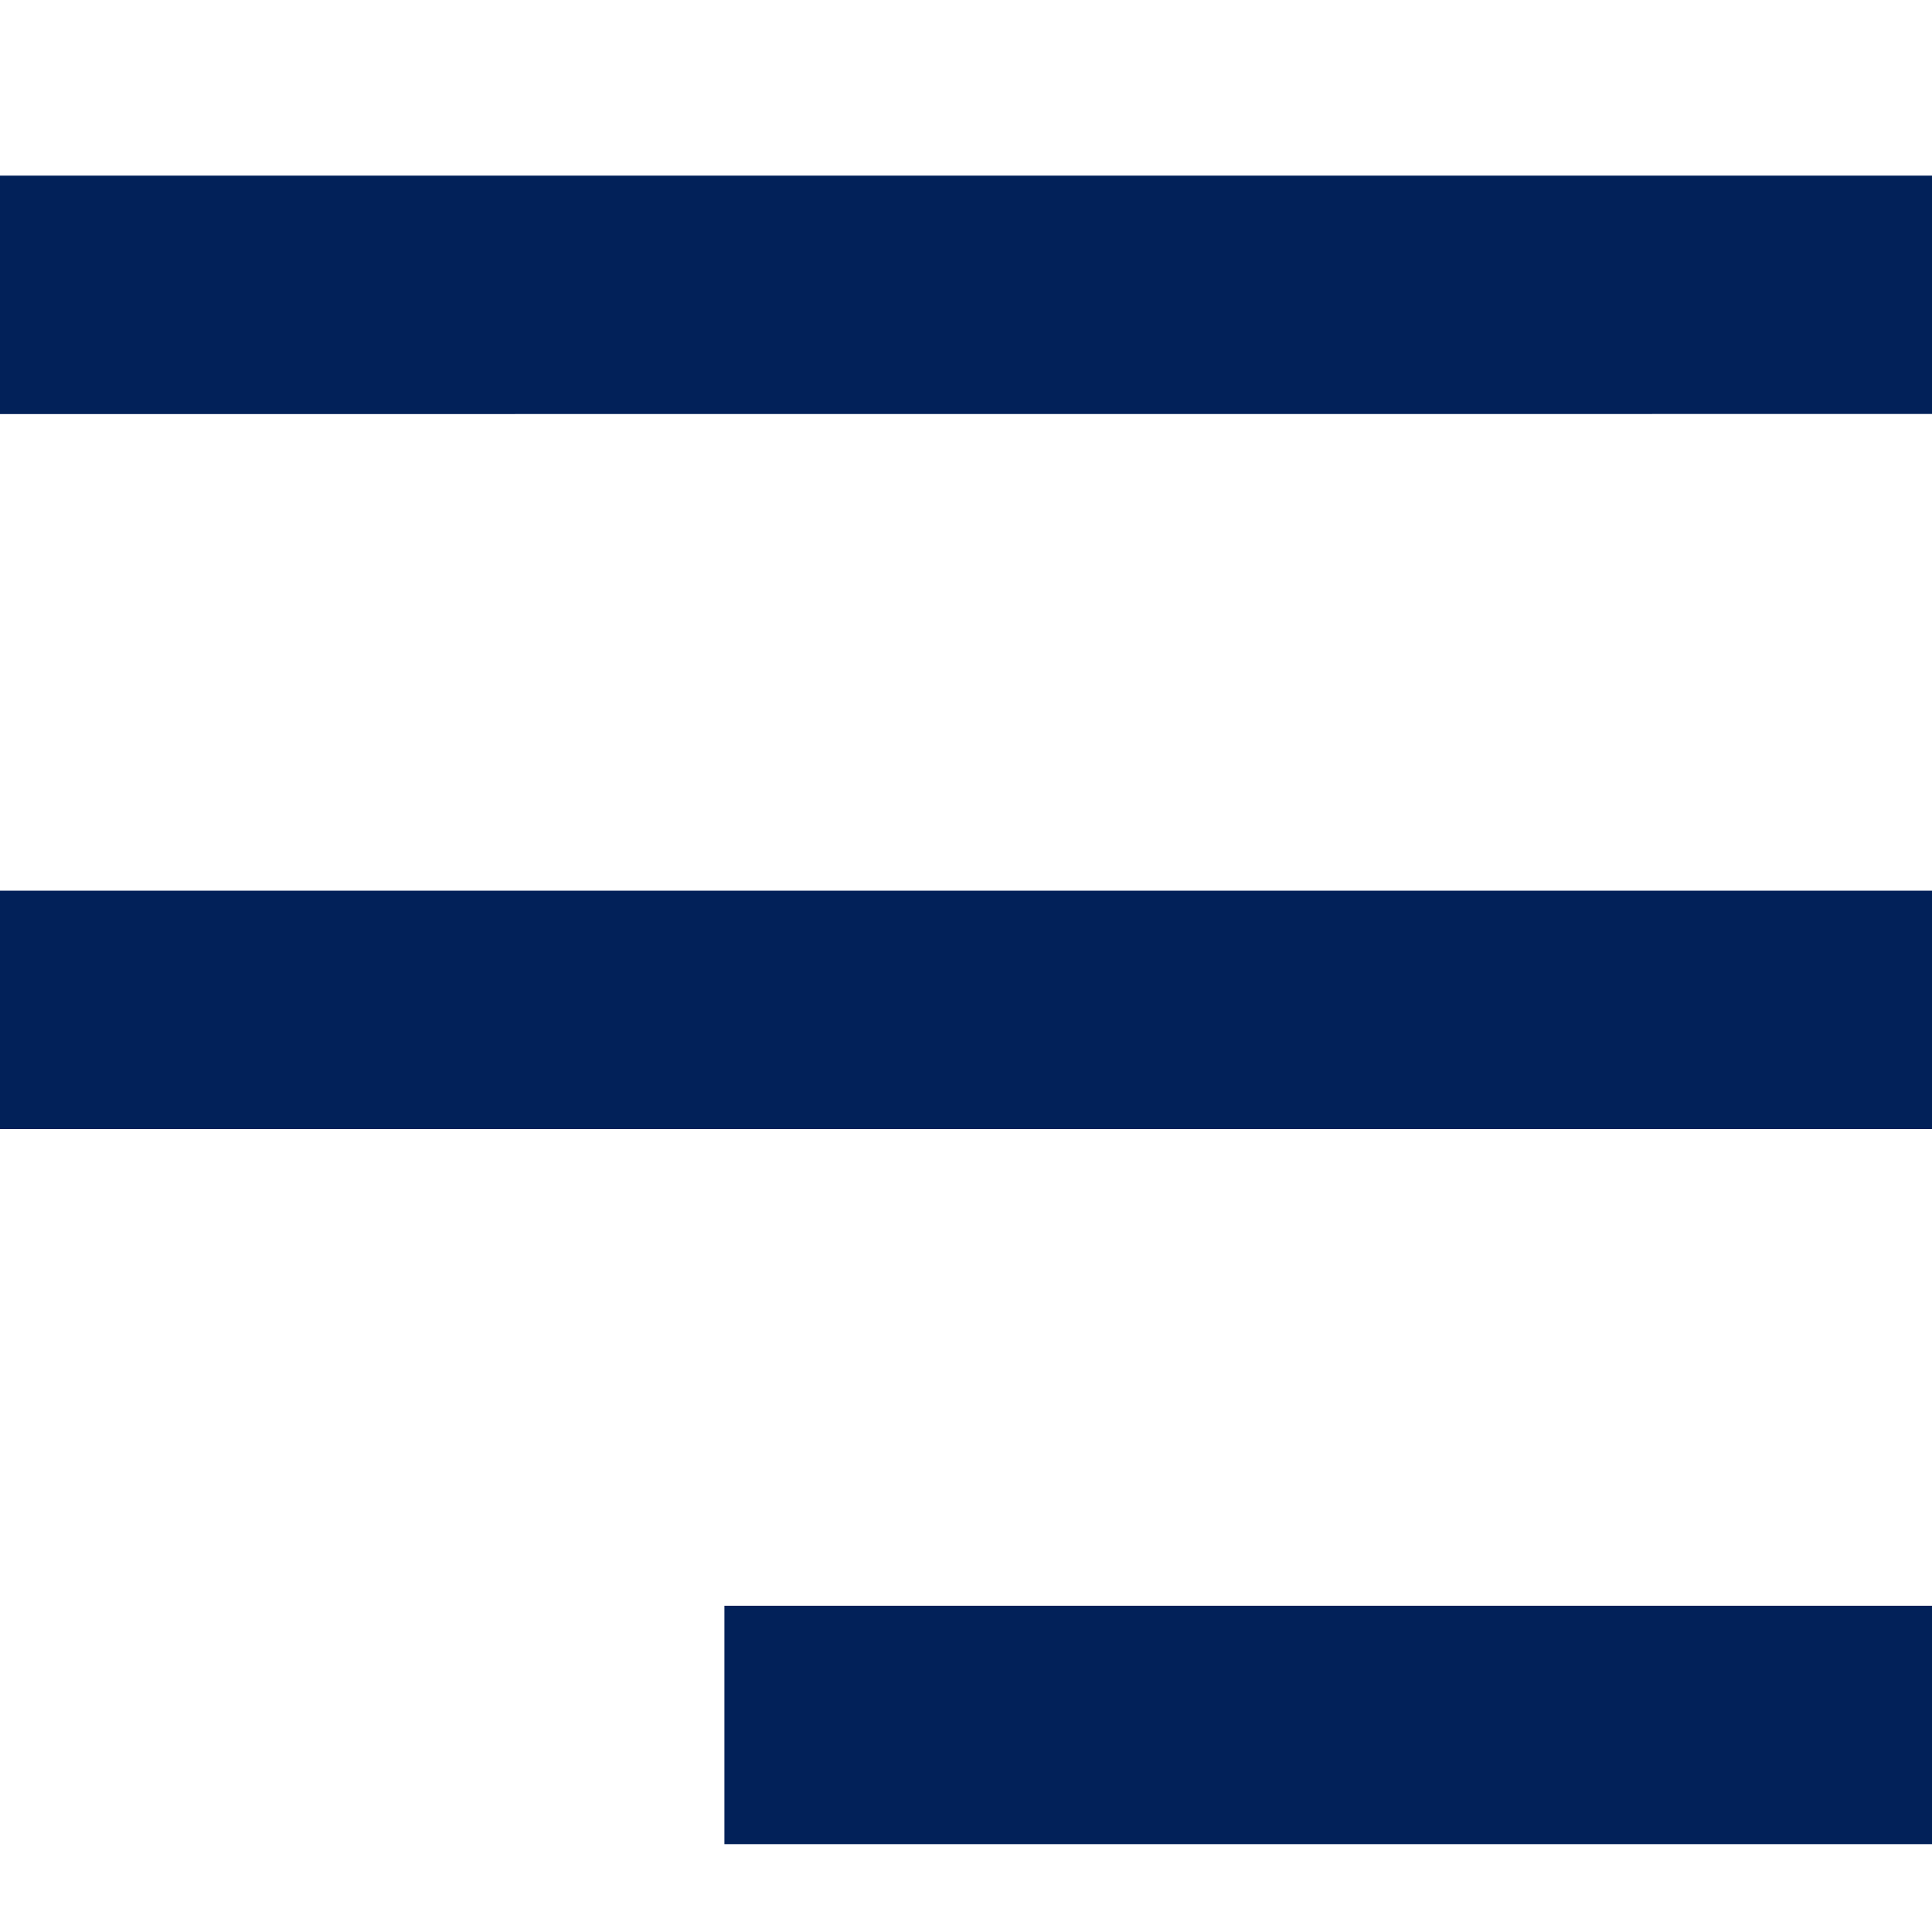 <svg xmlns="http://www.w3.org/2000/svg" width="22" height="22" viewBox="0 0 22 22"><defs><style>.a{fill:#022159;}.b{fill:none;}</style></defs><path class="a" d="M0,0V2.715H13.751V0ZM0,8.143v2.715H22V8.143Zm0,8.143V19H22V16.285Z" transform="translate(22 21) rotate(180)"/><rect class="b" width="22" height="22"/></svg>
